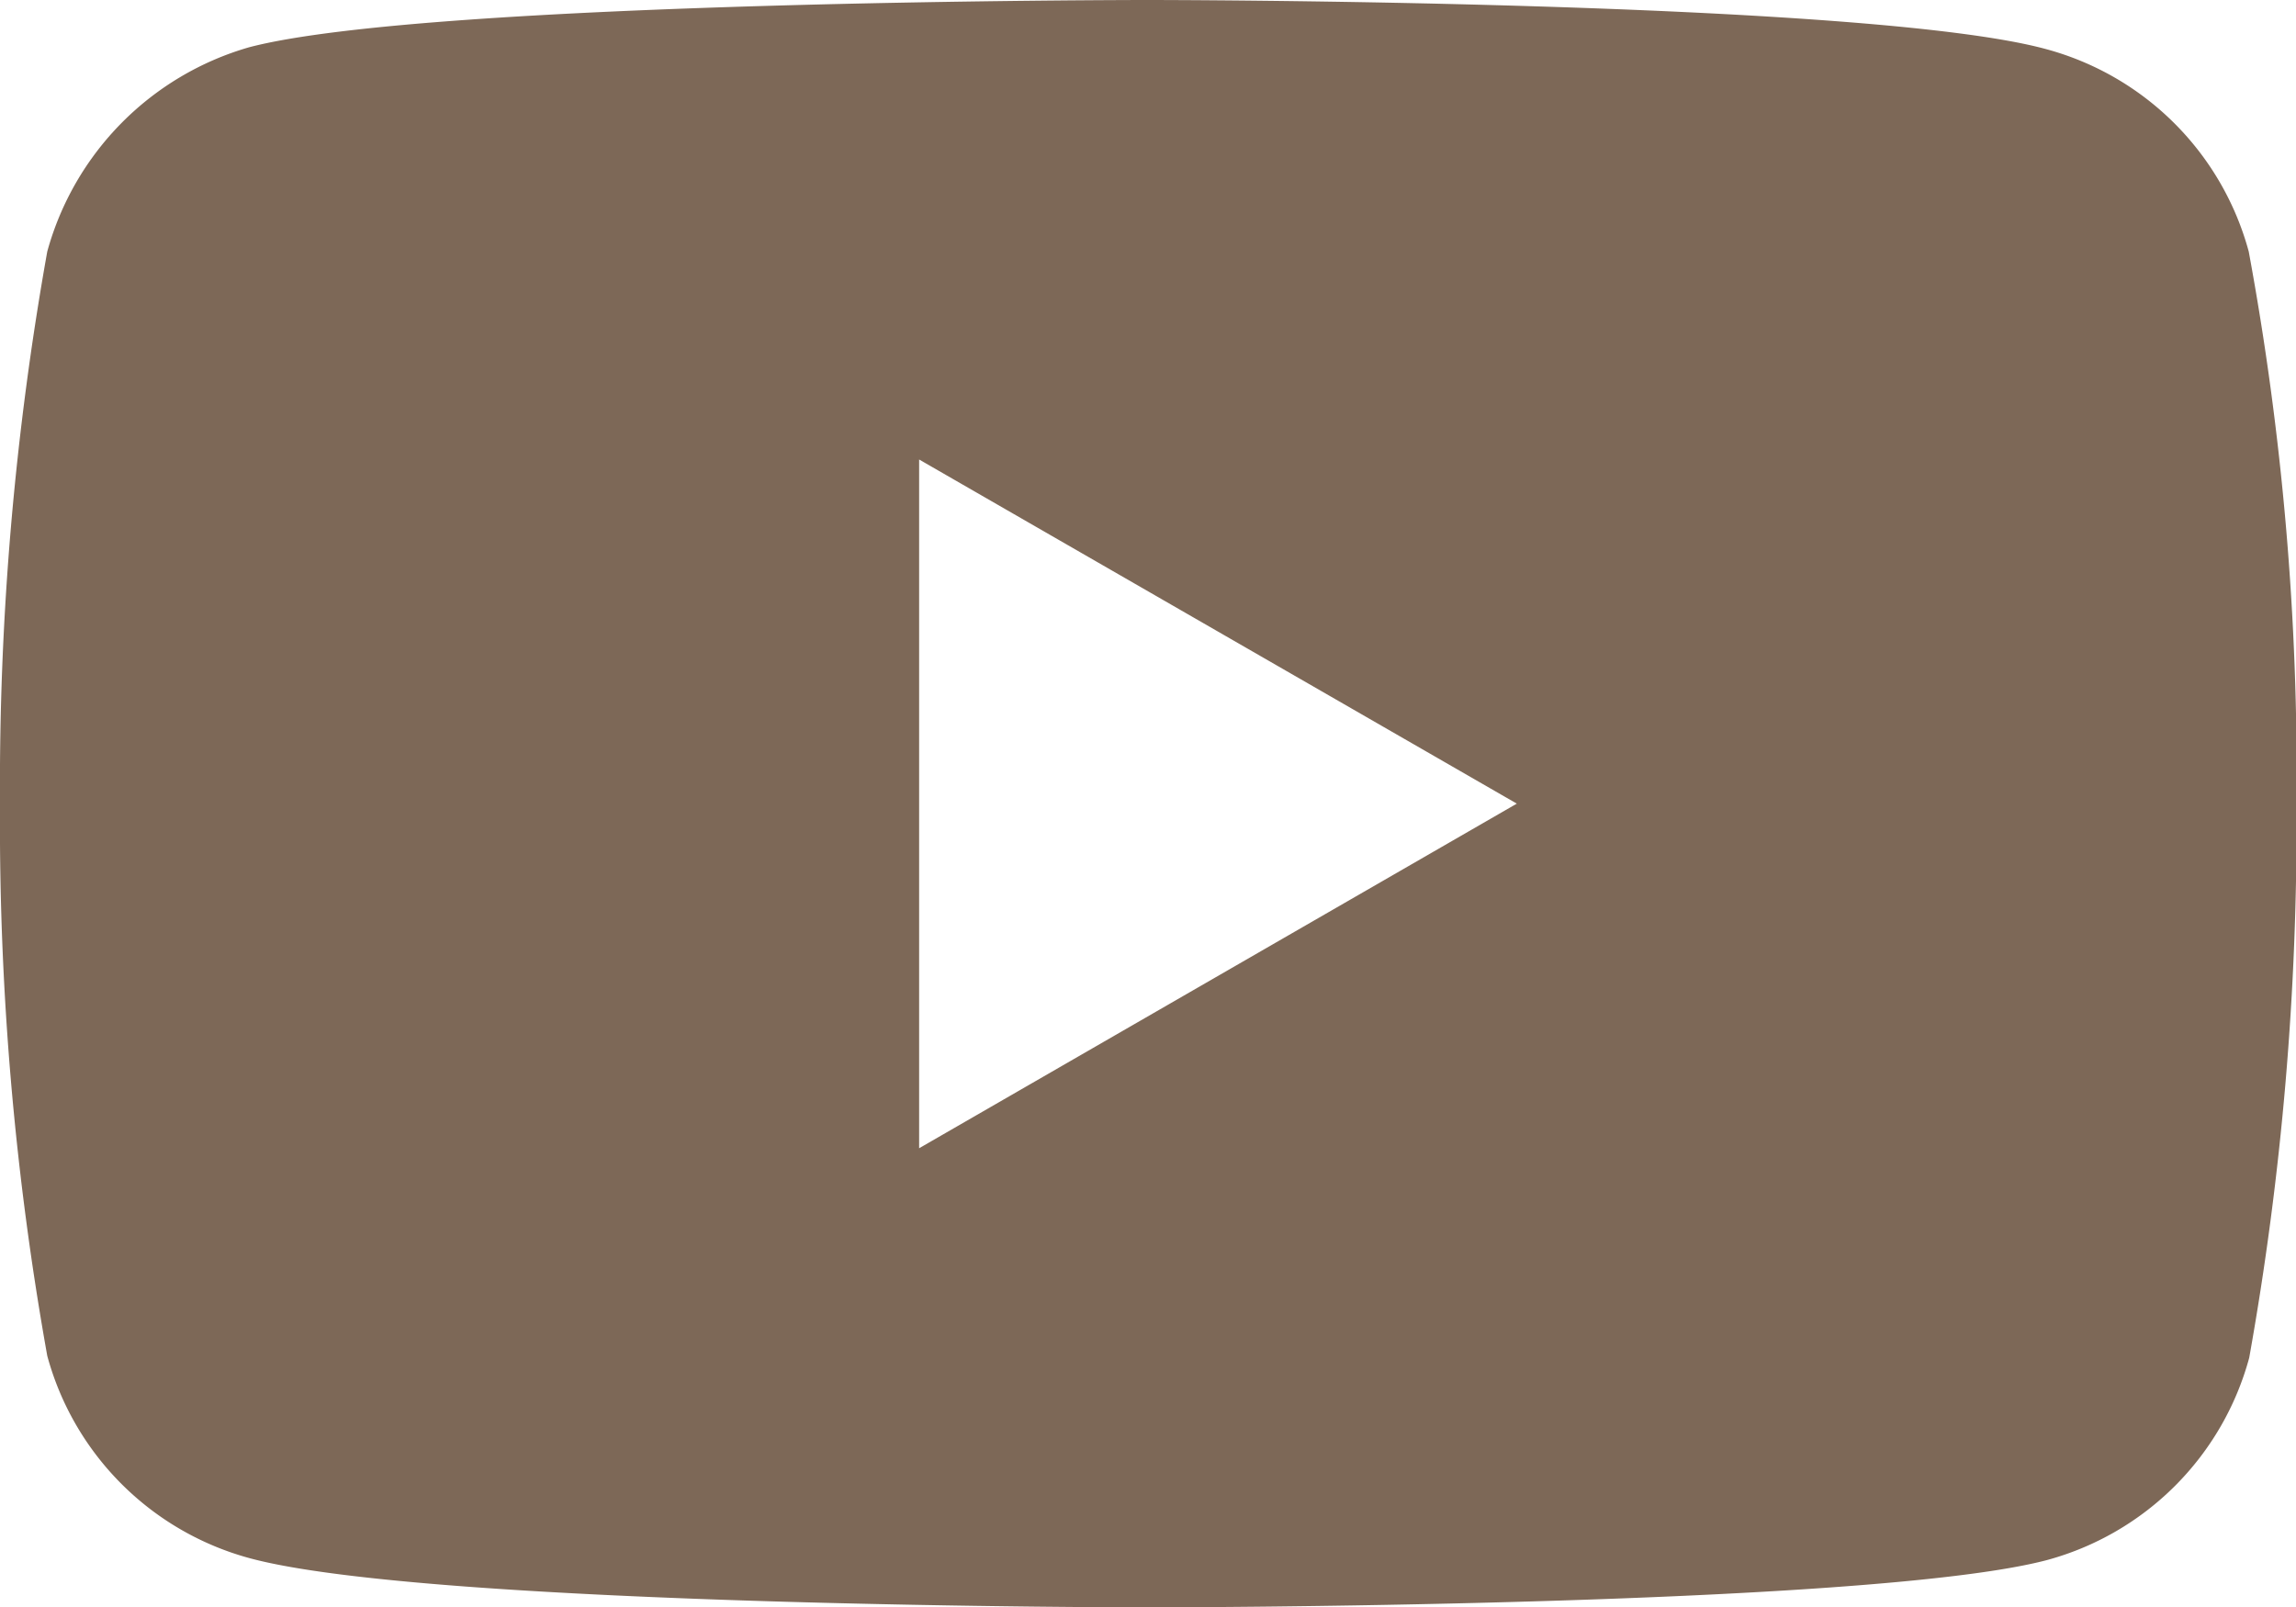 <svg xmlns="http://www.w3.org/2000/svg" width="23.756" height="16.633" viewBox="0 0 23.756 16.633">
  <path id="youtube" d="M23.267-3.479a2.976,2.976,0,0,0-2.094-2.094c-1.859-.509-9.3-.509-9.3-.509s-7.436,0-9.295.489A3.037,3.037,0,0,0,.489-3.479,31.36,31.36,0,0,0,0,2.235,31.245,31.245,0,0,0,.489,7.948a2.977,2.977,0,0,0,2.094,2.094c1.878.509,9.3.509,9.3.509s7.436,0,9.295-.489a2.976,2.976,0,0,0,2.094-2.094,31.37,31.37,0,0,0,.489-5.714A29.769,29.769,0,0,0,23.267-3.479ZM9.51,5.8V-1.327l6.184,3.561Zm0,0" transform="translate(0 6.082)" fill="#7d6857"/>
</svg>
